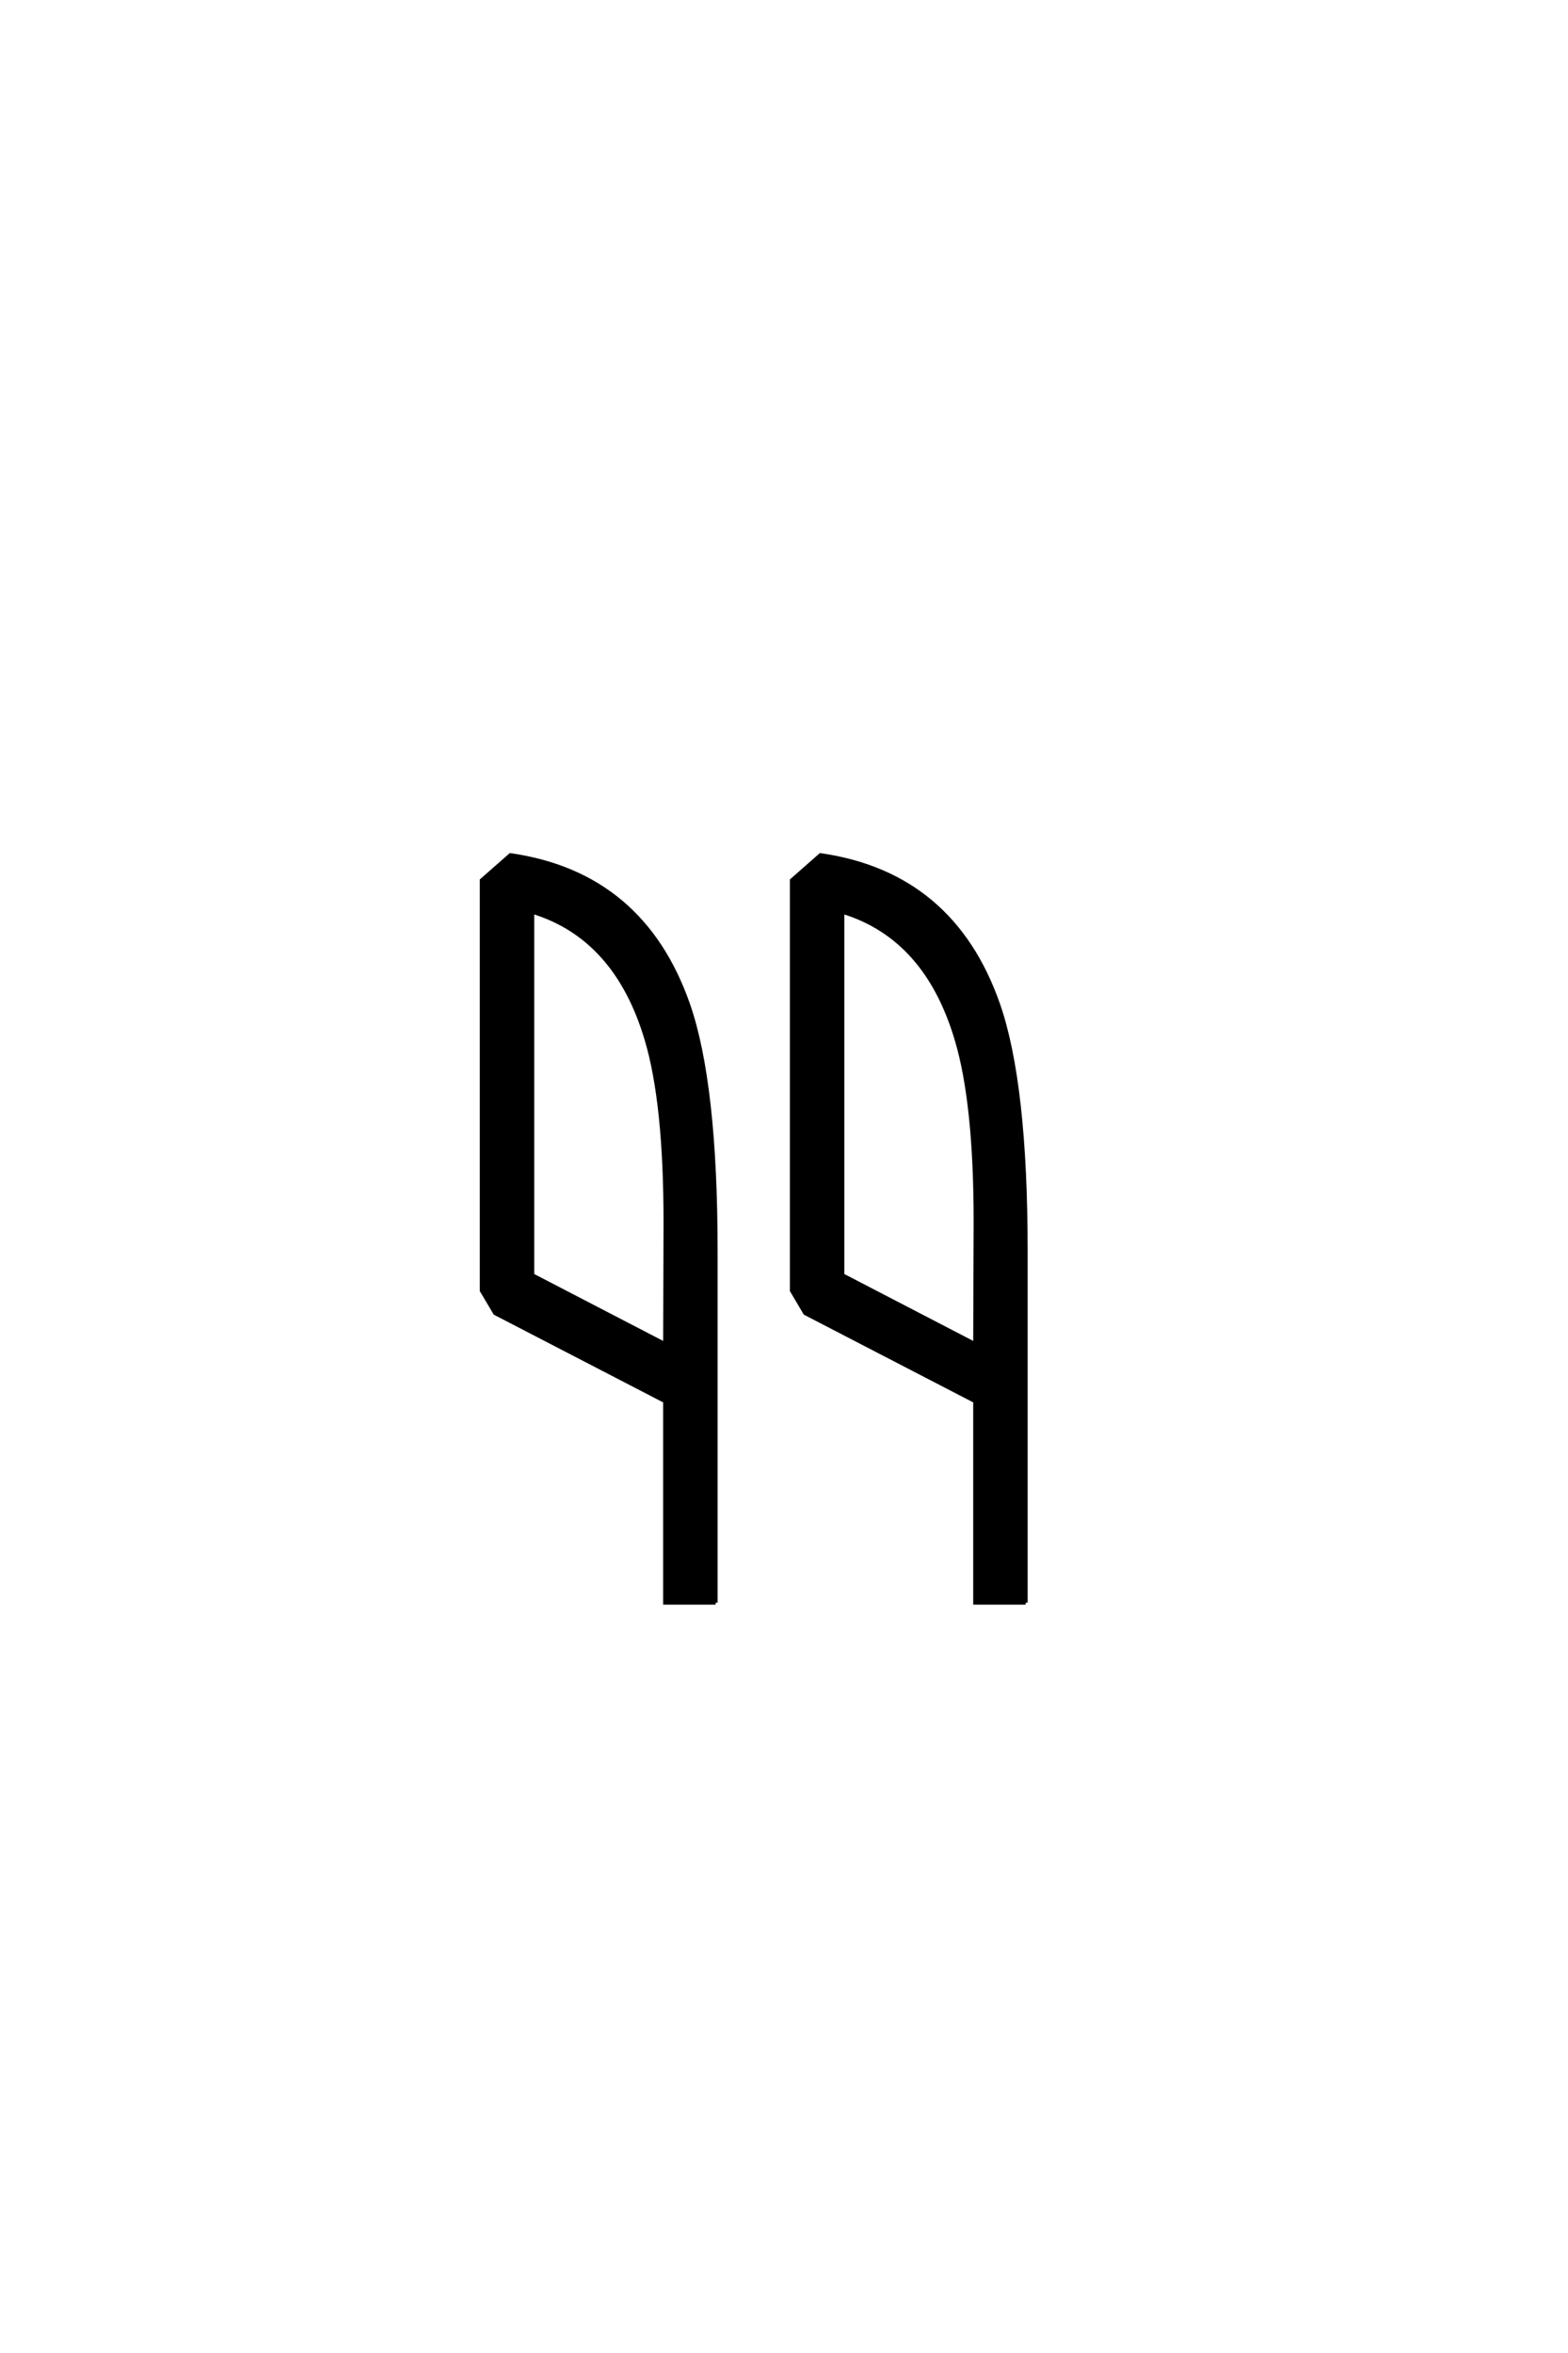 <?xml version="1.0" encoding="UTF-8"?>
<!DOCTYPE svg PUBLIC "-//W3C//DTD SVG 1.0//EN" "http://www.w3.org/TR/2001/REC-SVG-20010904/DTD/svg10.dtd">

<svg xmlns="http://www.w3.org/2000/svg" version="1.0" width="40" height="60">

  <g transform="scale(0.1 -0.1) translate(110.0 -370.0)">
    <path d="M151.656 -38.672
L138.766 -38.672
L138.766 12.703
L95.406 35.156
L92 40.922
L92 145.516
L99.312 151.953
Q133.016 147.078 144.625 113.875
Q151.656 93.656 151.656 50.984
L151.656 -38.672
L151.656 -38.672
M72.562 -38.672
L59.672 -38.672
L59.672 12.703
L16.312 35.156
L12.891 40.922
L12.891 145.516
L20.219 151.953
Q53.906 147.078 65.531 113.875
Q72.562 93.656 72.562 50.984
L72.562 -38.672
L72.562 -38.672
M138.875 58.5
Q138.875 88.672 134.078 104.781
Q126.375 130.953 104.891 137.5
L104.891 44.828
L138.766 27.25
L138.875 58.5
L138.875 58.5
M59.766 58.5
Q59.766 88.672 54.984 104.781
Q47.266 130.953 25.781 137.5
L25.781 44.828
L59.672 27.25
L59.766 58.5
" style="fill: #000000; stroke: #000000"/>
  </g>
</svg>
